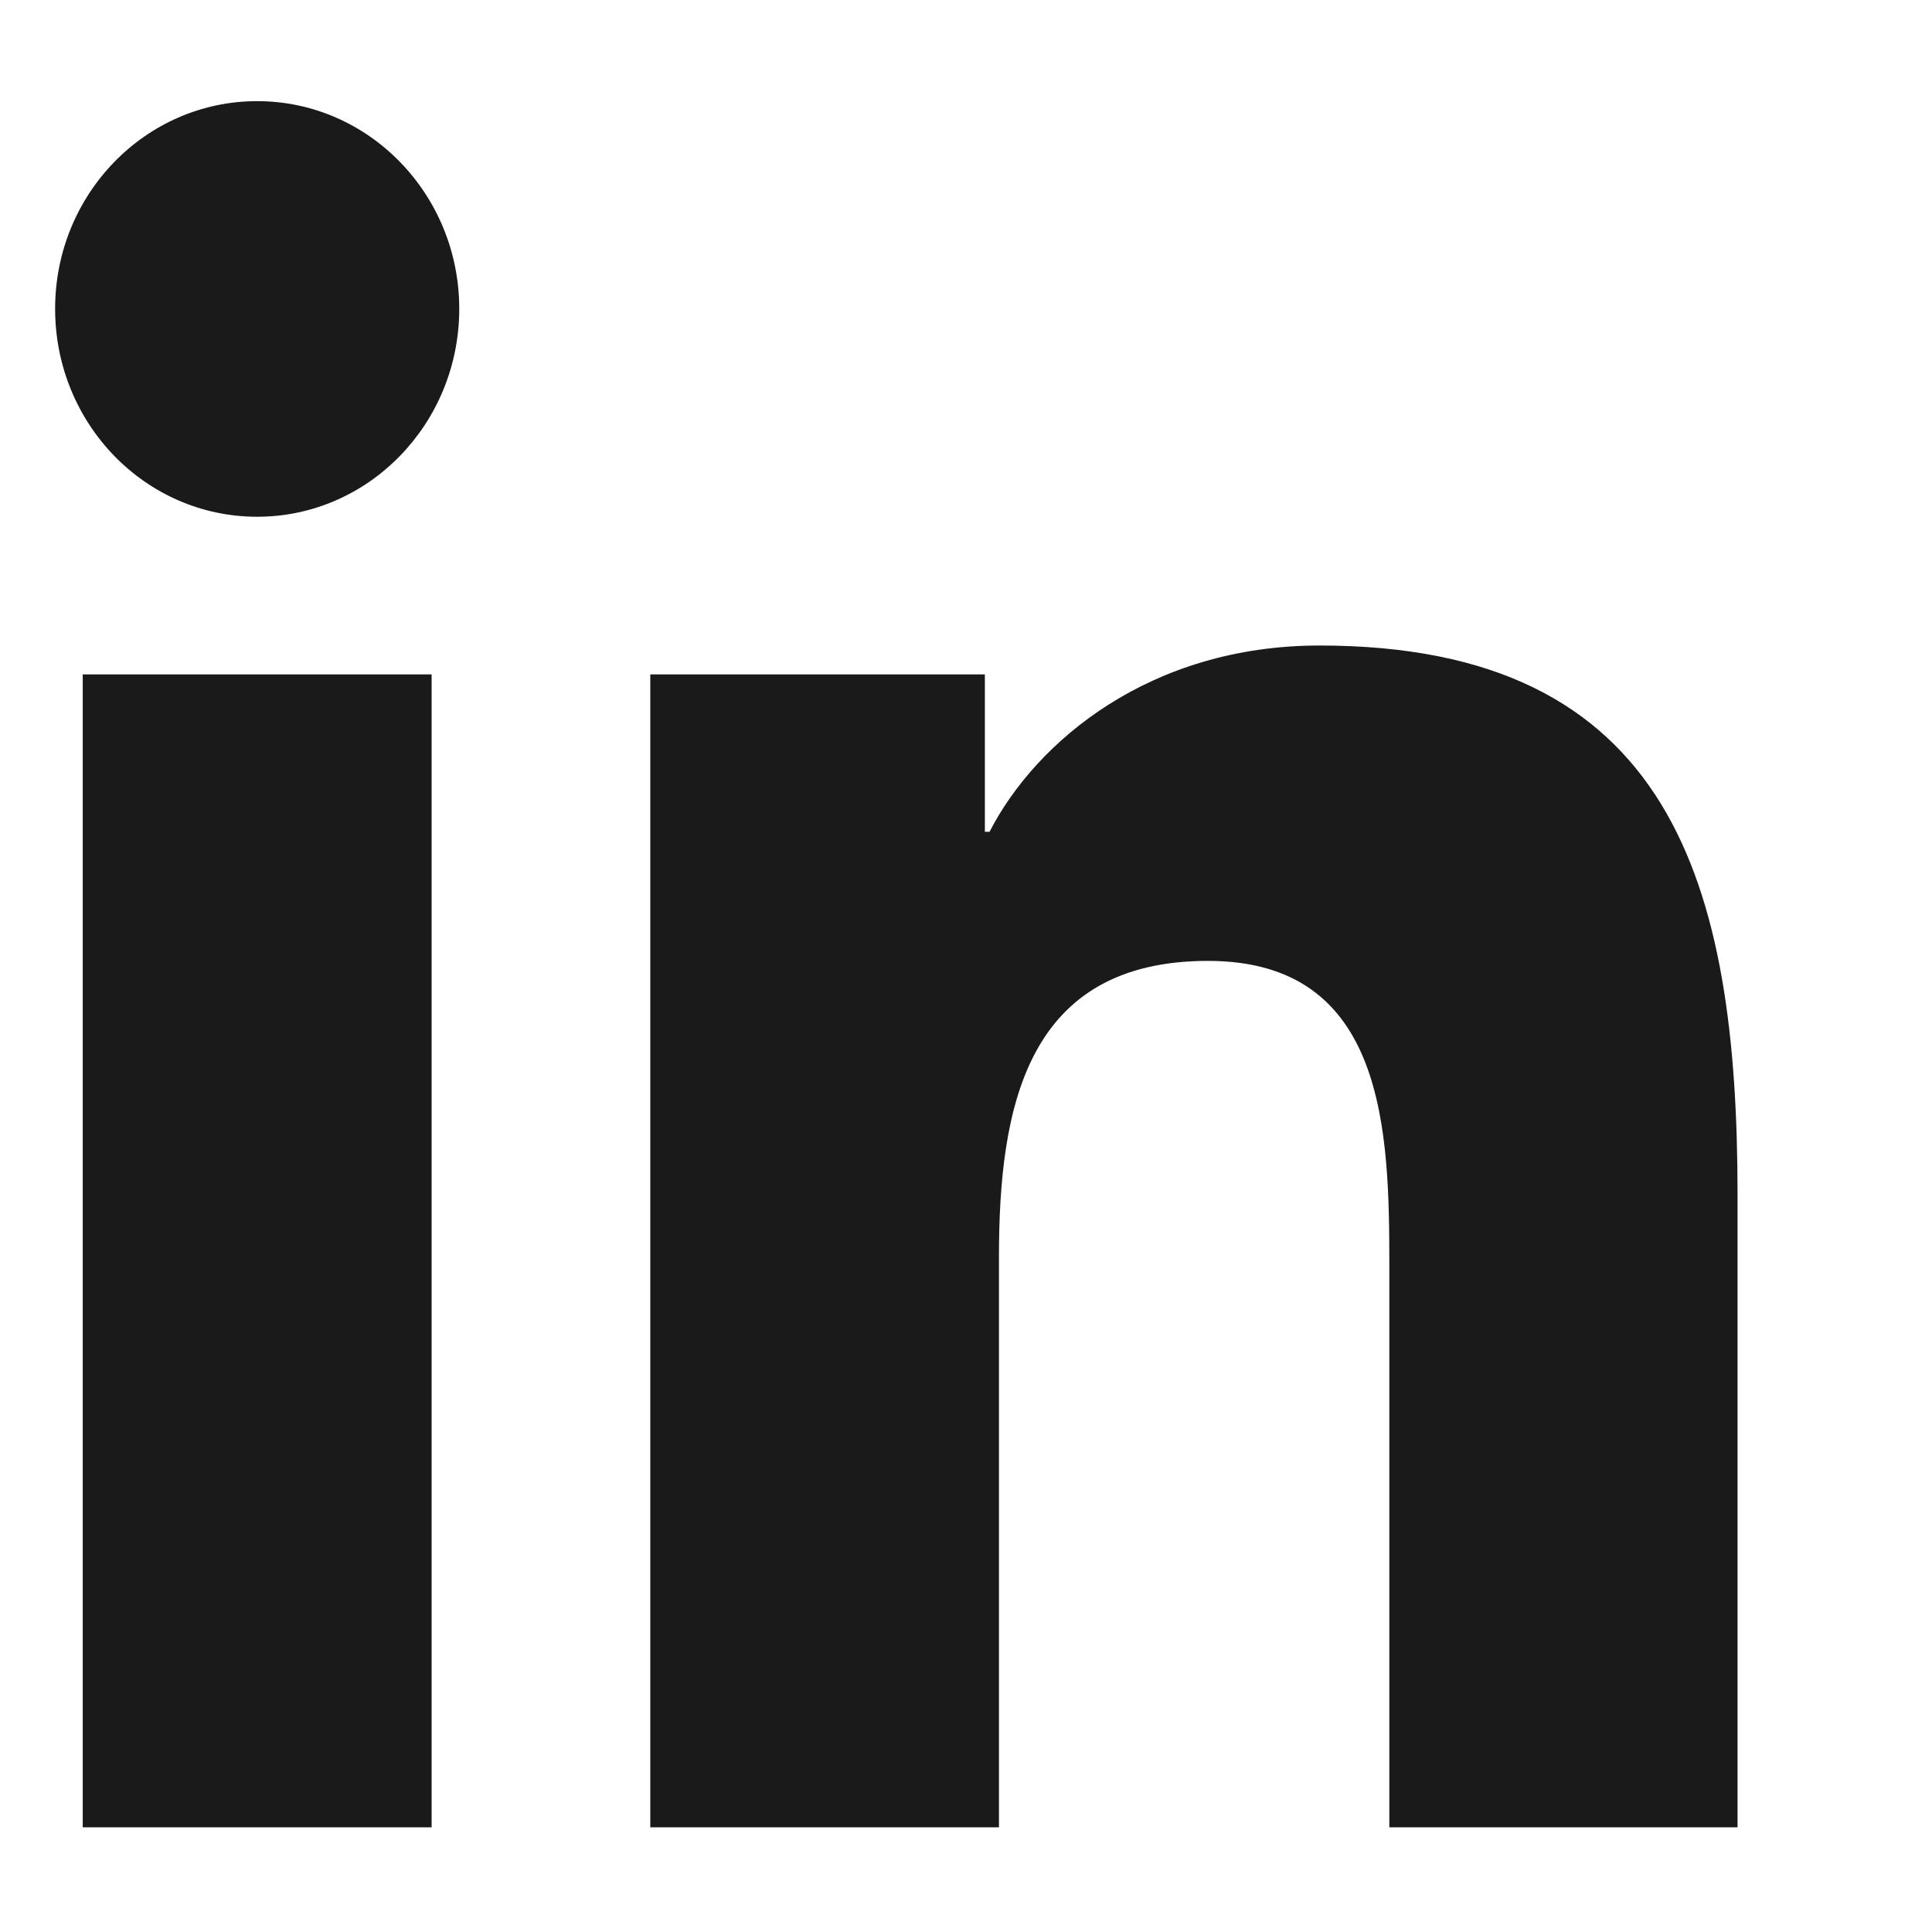 <svg width="17" height="17" viewBox="0 0 17 17" fill="none" xmlns="http://www.w3.org/2000/svg">
<g clip-path="url(#clip0_10750_11334)">
<path fill-rule="evenodd" clip-rule="evenodd" d="M12.225 16.079V11.146C12.225 9.968 12.202 8.455 10.63 8.455C9.033 8.455 8.79 9.737 8.79 11.059V16.079H5.722V5.934H8.666V7.319H8.707C9.117 6.523 10.118 5.68 11.611 5.68C14.716 5.68 15.289 7.781 15.289 10.514V16.079H12.225ZM2.263 4.547C1.279 4.547 0.485 3.728 0.485 2.717C0.485 1.709 1.28 0.89 2.263 0.89C3.244 0.89 4.041 1.709 4.041 2.717C4.041 3.728 3.244 4.547 2.263 4.547ZM3.798 16.079H0.728V5.934H3.798V16.079Z" fill="#1A1A1A"/>
</g>
<defs>
<clipPath id="clip0_10750_11334">
<rect width="16" height="16" fill="white" transform="translate(0.25 0.89)"/>
</clipPath>
</defs>
</svg>
